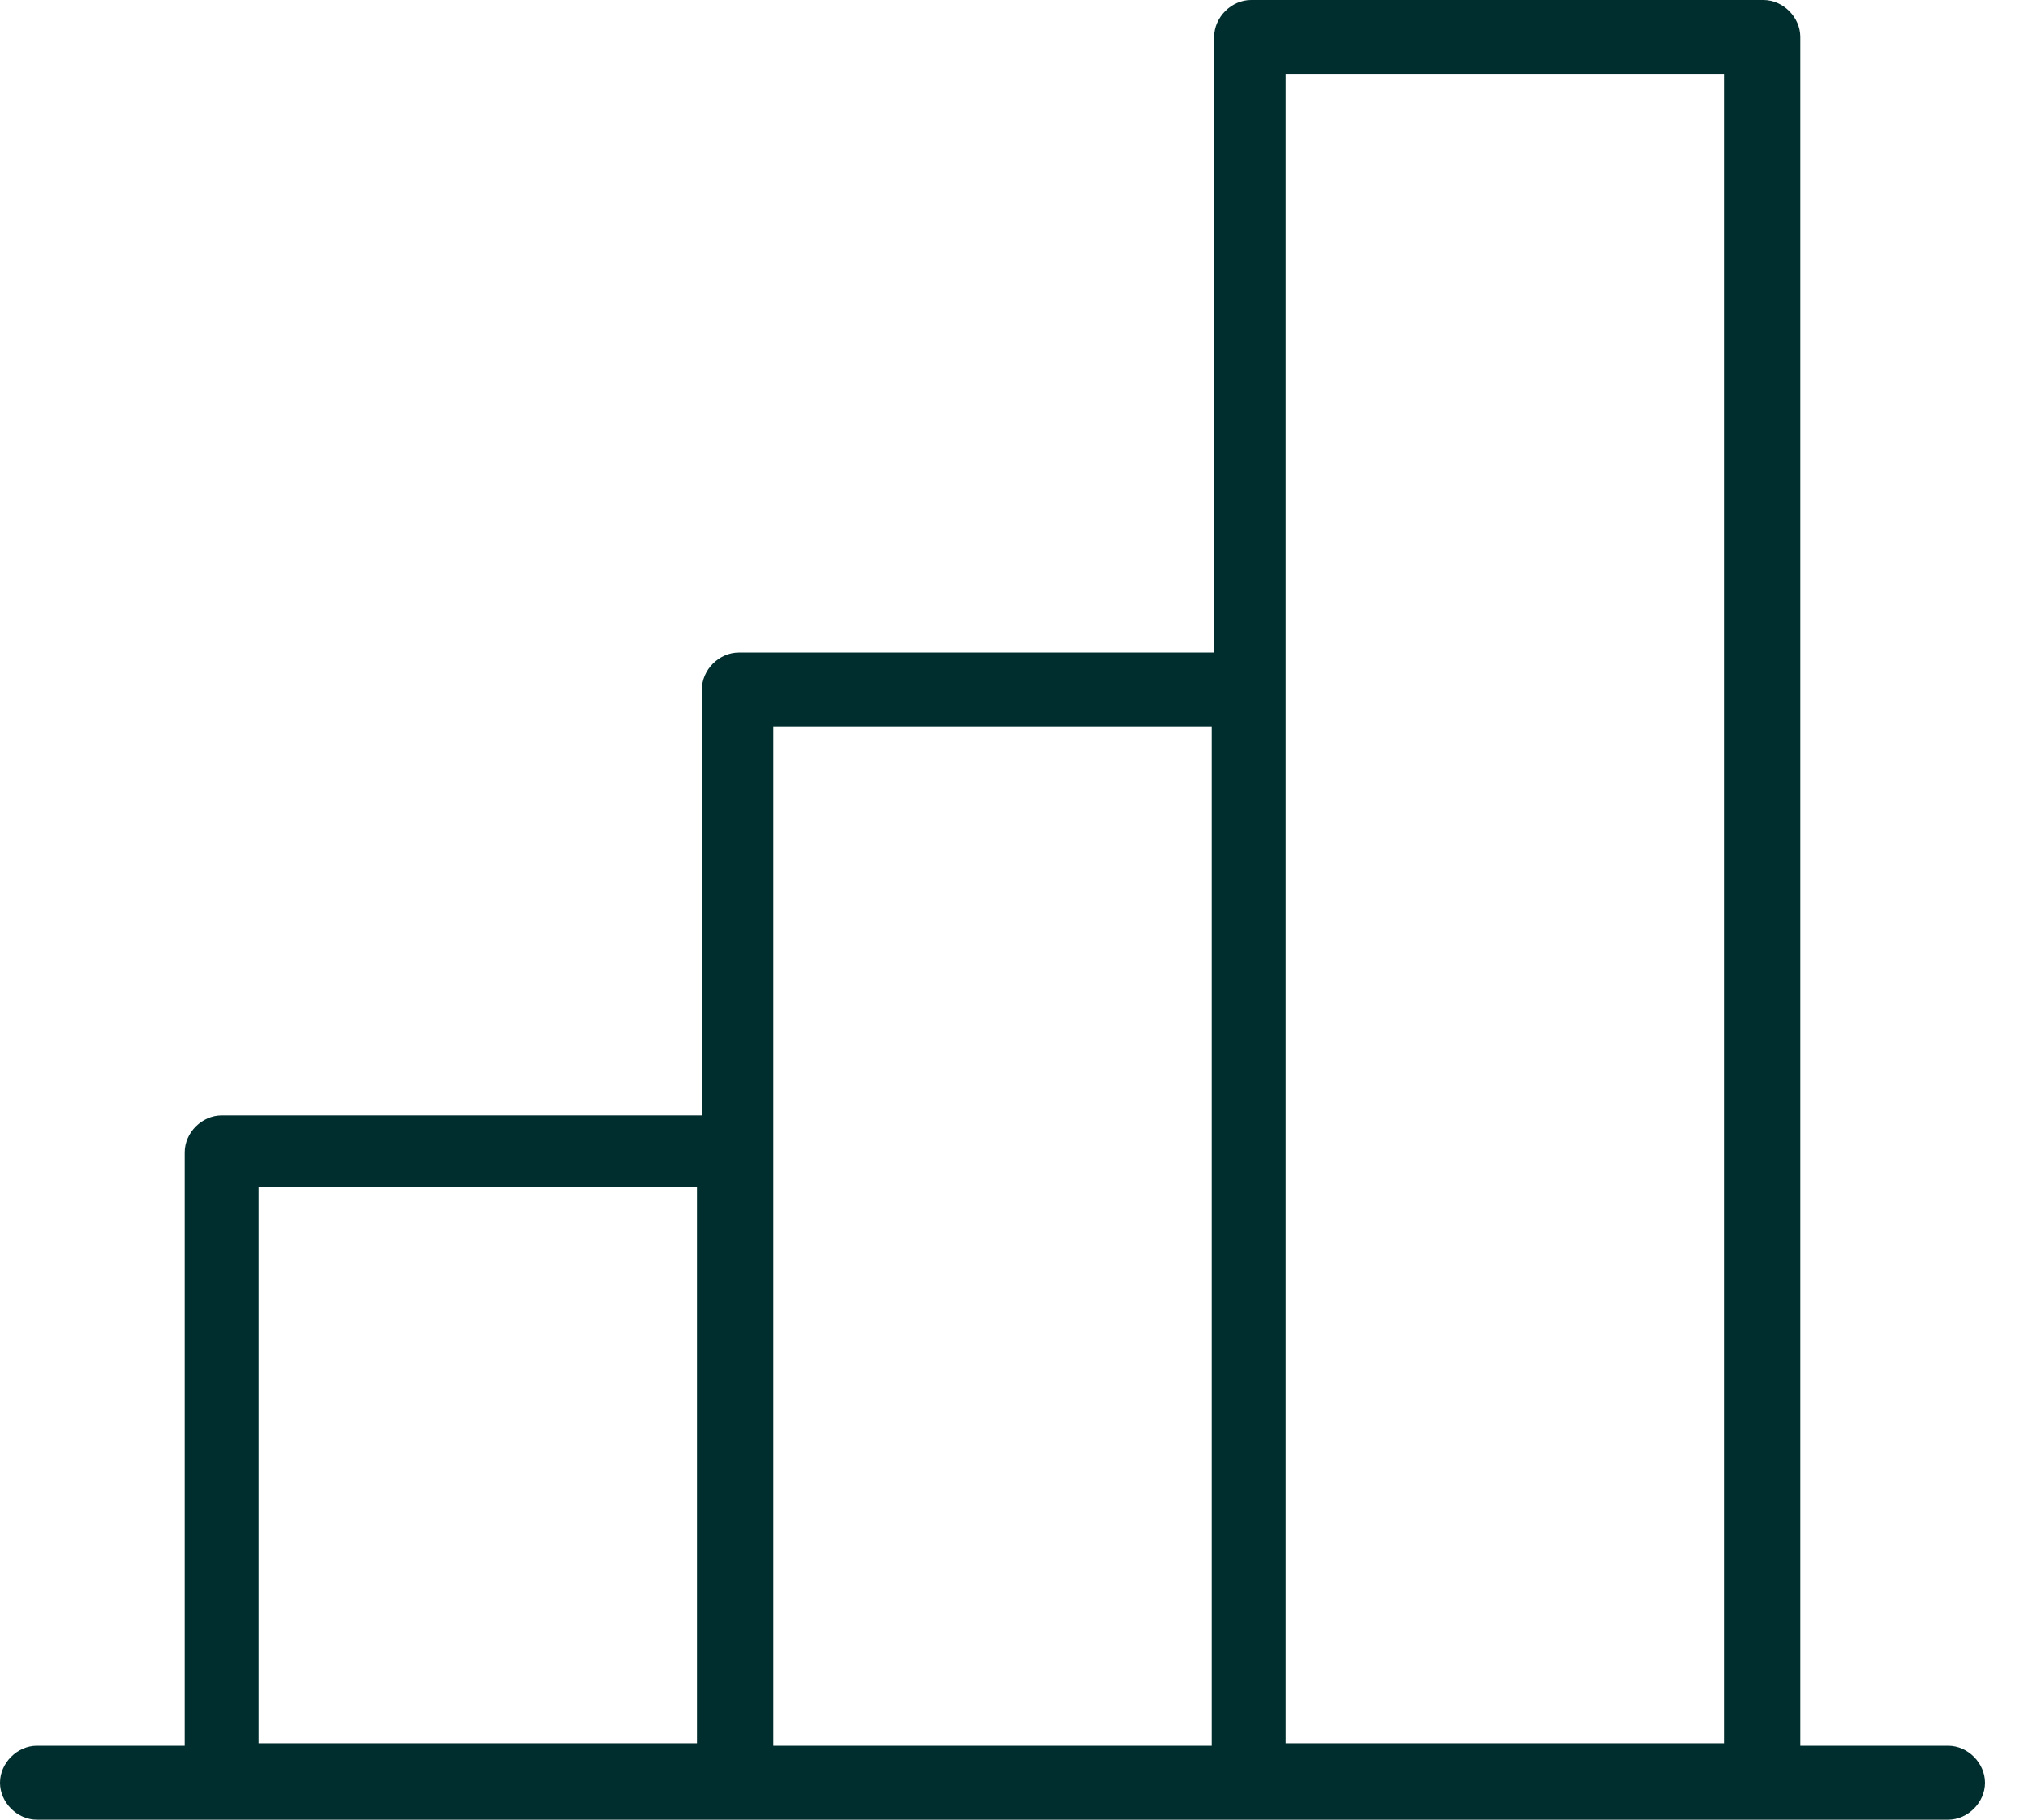 <svg width="39" height="35" viewBox="0 0 39 35" fill="none" xmlns="http://www.w3.org/2000/svg">
<path d="M37.463 33.579H34.621V0.71C34.621 0.332 34.29 0 33.911 0H24.059C23.681 0 23.349 0.332 23.349 0.71V12.551H14.208C13.829 12.551 13.498 12.882 13.498 13.261V21.455H4.263C3.884 21.455 3.552 21.786 3.552 22.165V33.579H0.71C0.332 33.579 0 33.911 0 34.29C0 34.669 0.332 35 0.71 35H37.463C37.842 35 38.173 34.669 38.173 34.29C38.173 33.911 37.842 33.579 37.463 33.579ZM24.723 1.421H33.153V33.532H24.723V1.421ZM14.871 13.972H23.302V33.579H14.871V13.972ZM4.973 22.828H13.403V33.532H4.973V22.828Z" fill="#002D2D"/>
</svg>
